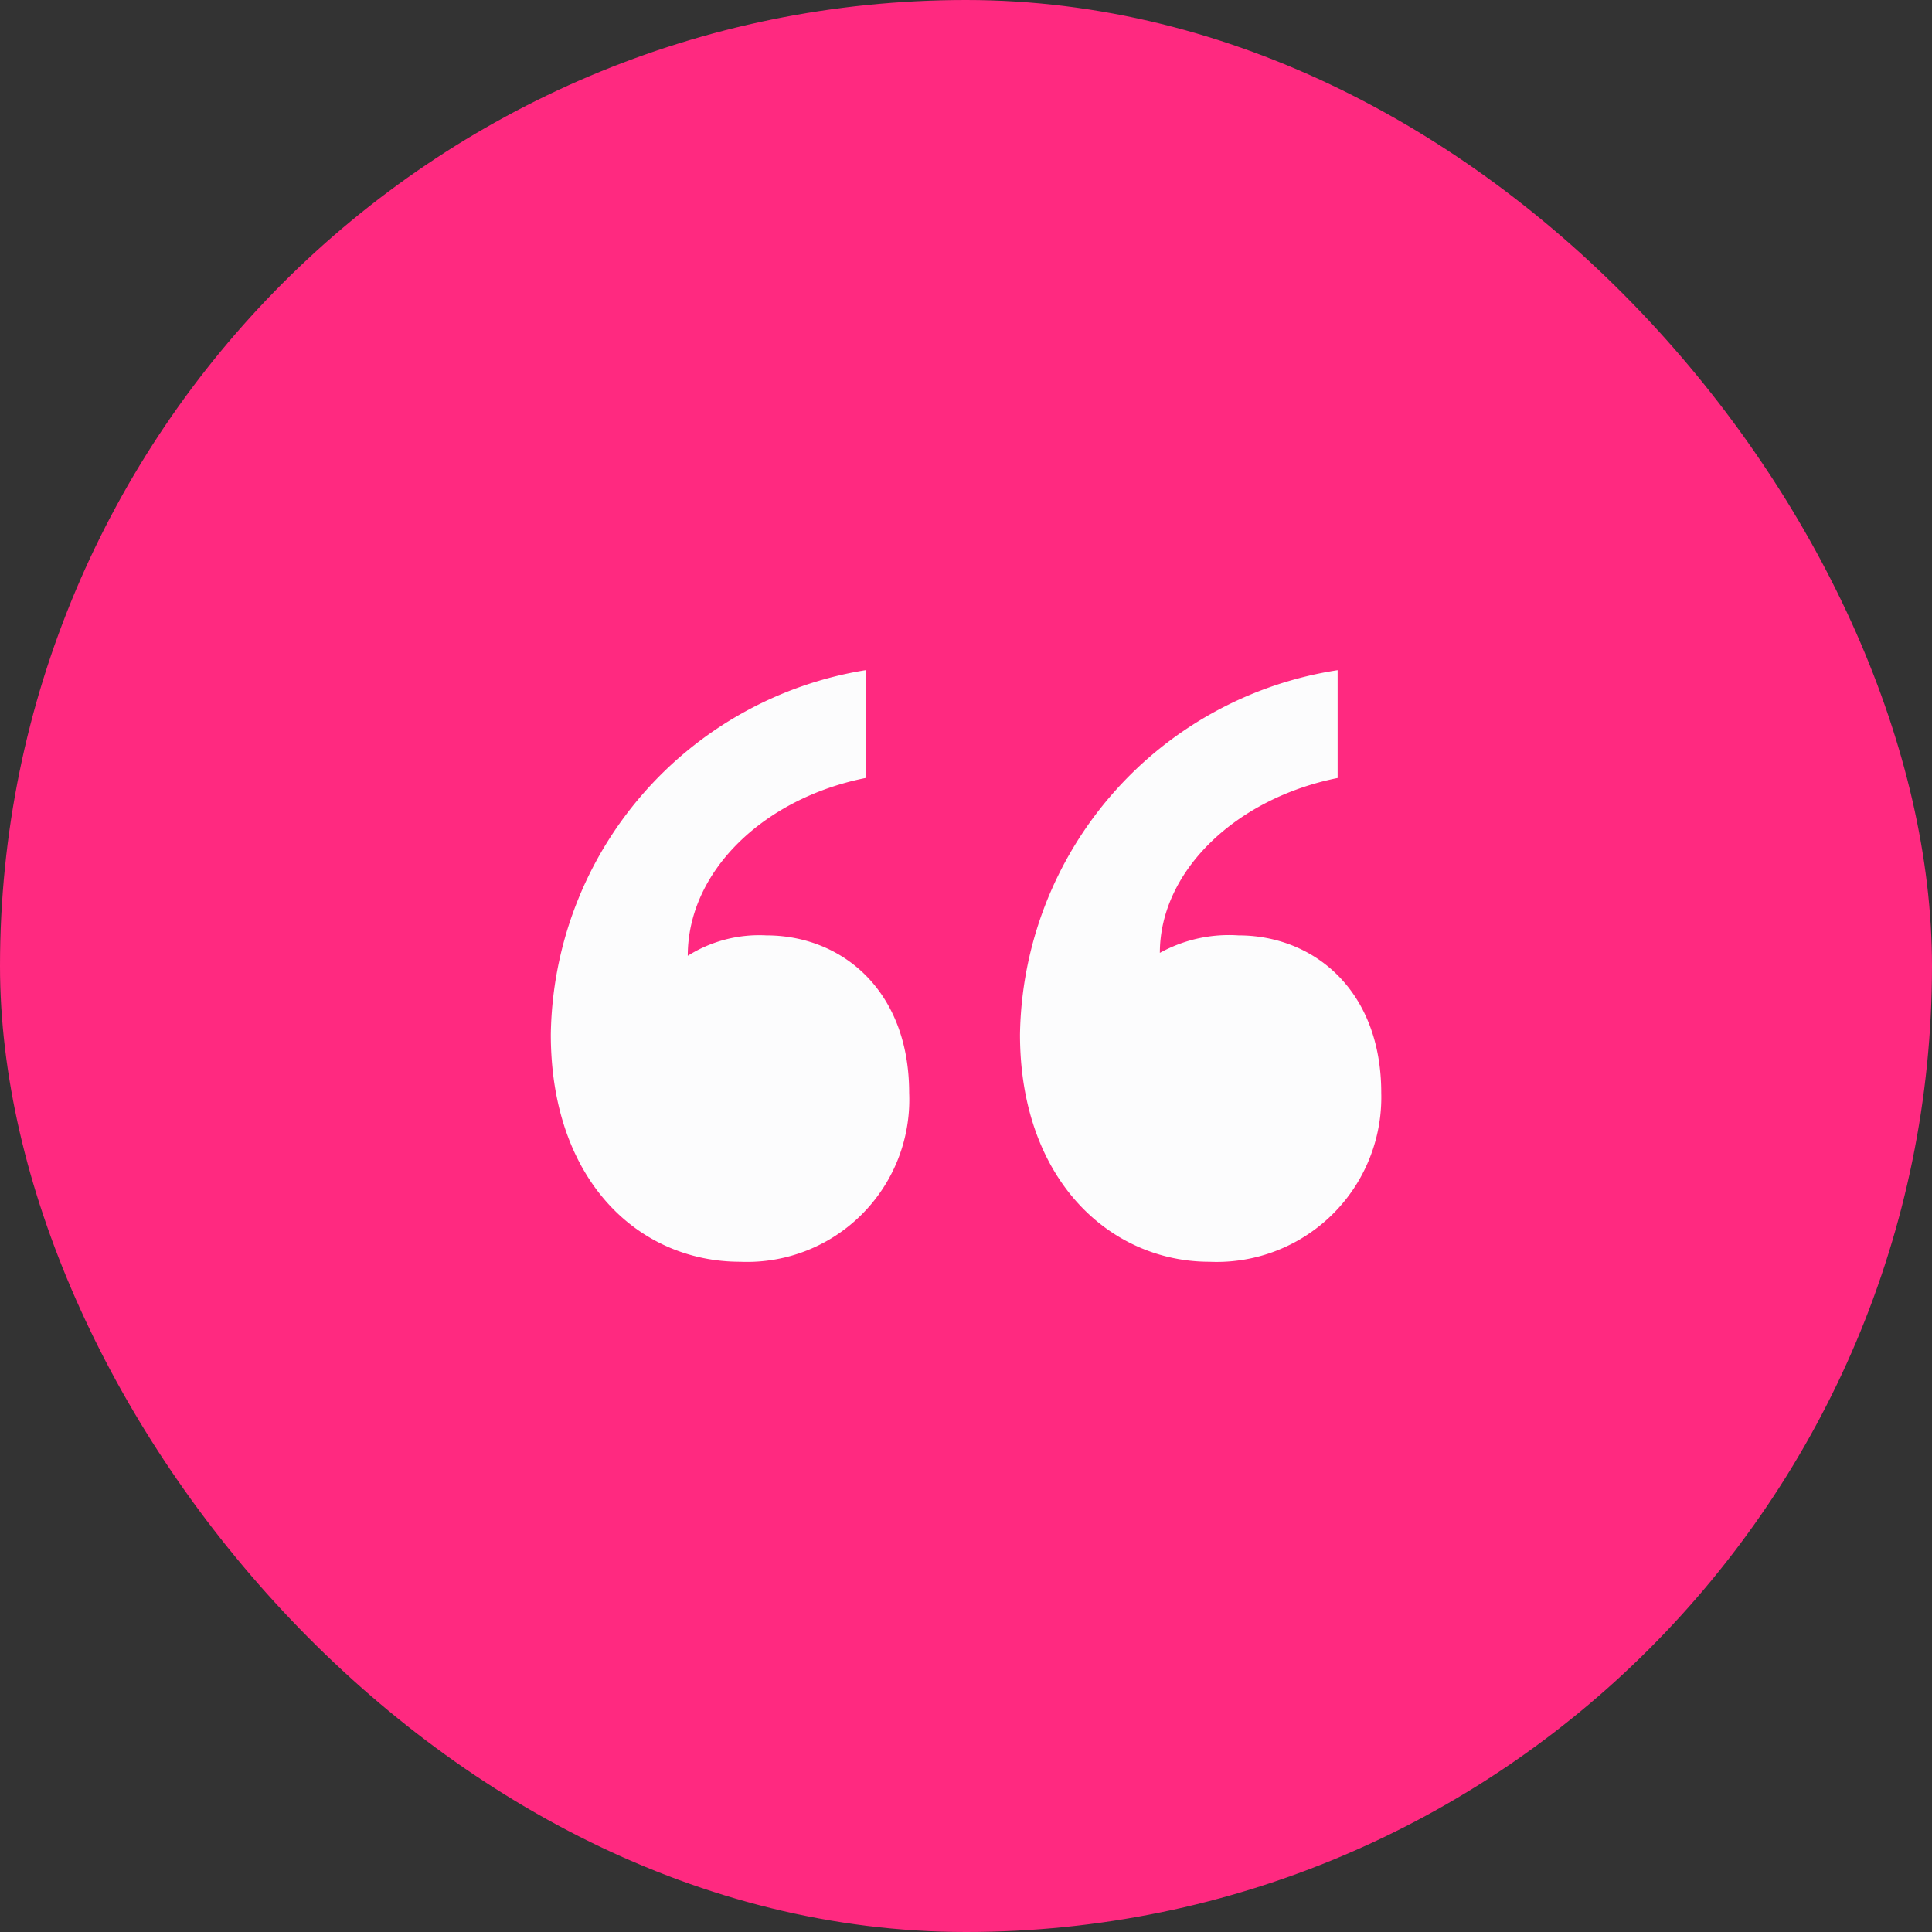 <svg id="Group_78934" data-name="Group 78934" xmlns="http://www.w3.org/2000/svg" width="59" height="59" viewBox="0 0 59 59">
  <rect x="0" y="0" width="59" height="59" fill="#333333" stroke="none"/>
  <rect id="Rectangle_15609" data-name="Rectangle 15609" width="59" height="59" rx="29.5" fill="#ff2980"/>
  <path id="Path_74562" data-name="Path 74562" d="M29.612-210.476c0-3.115-2.047-4.806-4.361-4.806a4.1,4.1,0,0,0-2.4.623c0-2.581,2.314-4.806,5.429-5.429v-3.293a11.437,11.437,0,0,0-9.611,11.124c0,4.45,2.67,6.942,5.785,6.942A4.953,4.953,0,0,0,29.612-210.476Zm14.417,0c0-3.115-2.047-4.806-4.361-4.806a4.369,4.369,0,0,0-2.4.534c0-2.492,2.314-4.717,5.429-5.34v-3.293a11.435,11.435,0,0,0-9.7,11.124c0,4.45,2.759,6.942,5.785,6.942A5.026,5.026,0,0,0,44.029-210.476Z" transform="translate(-1.848 243.847)" fill="#fcfcfd"/>
</svg>
